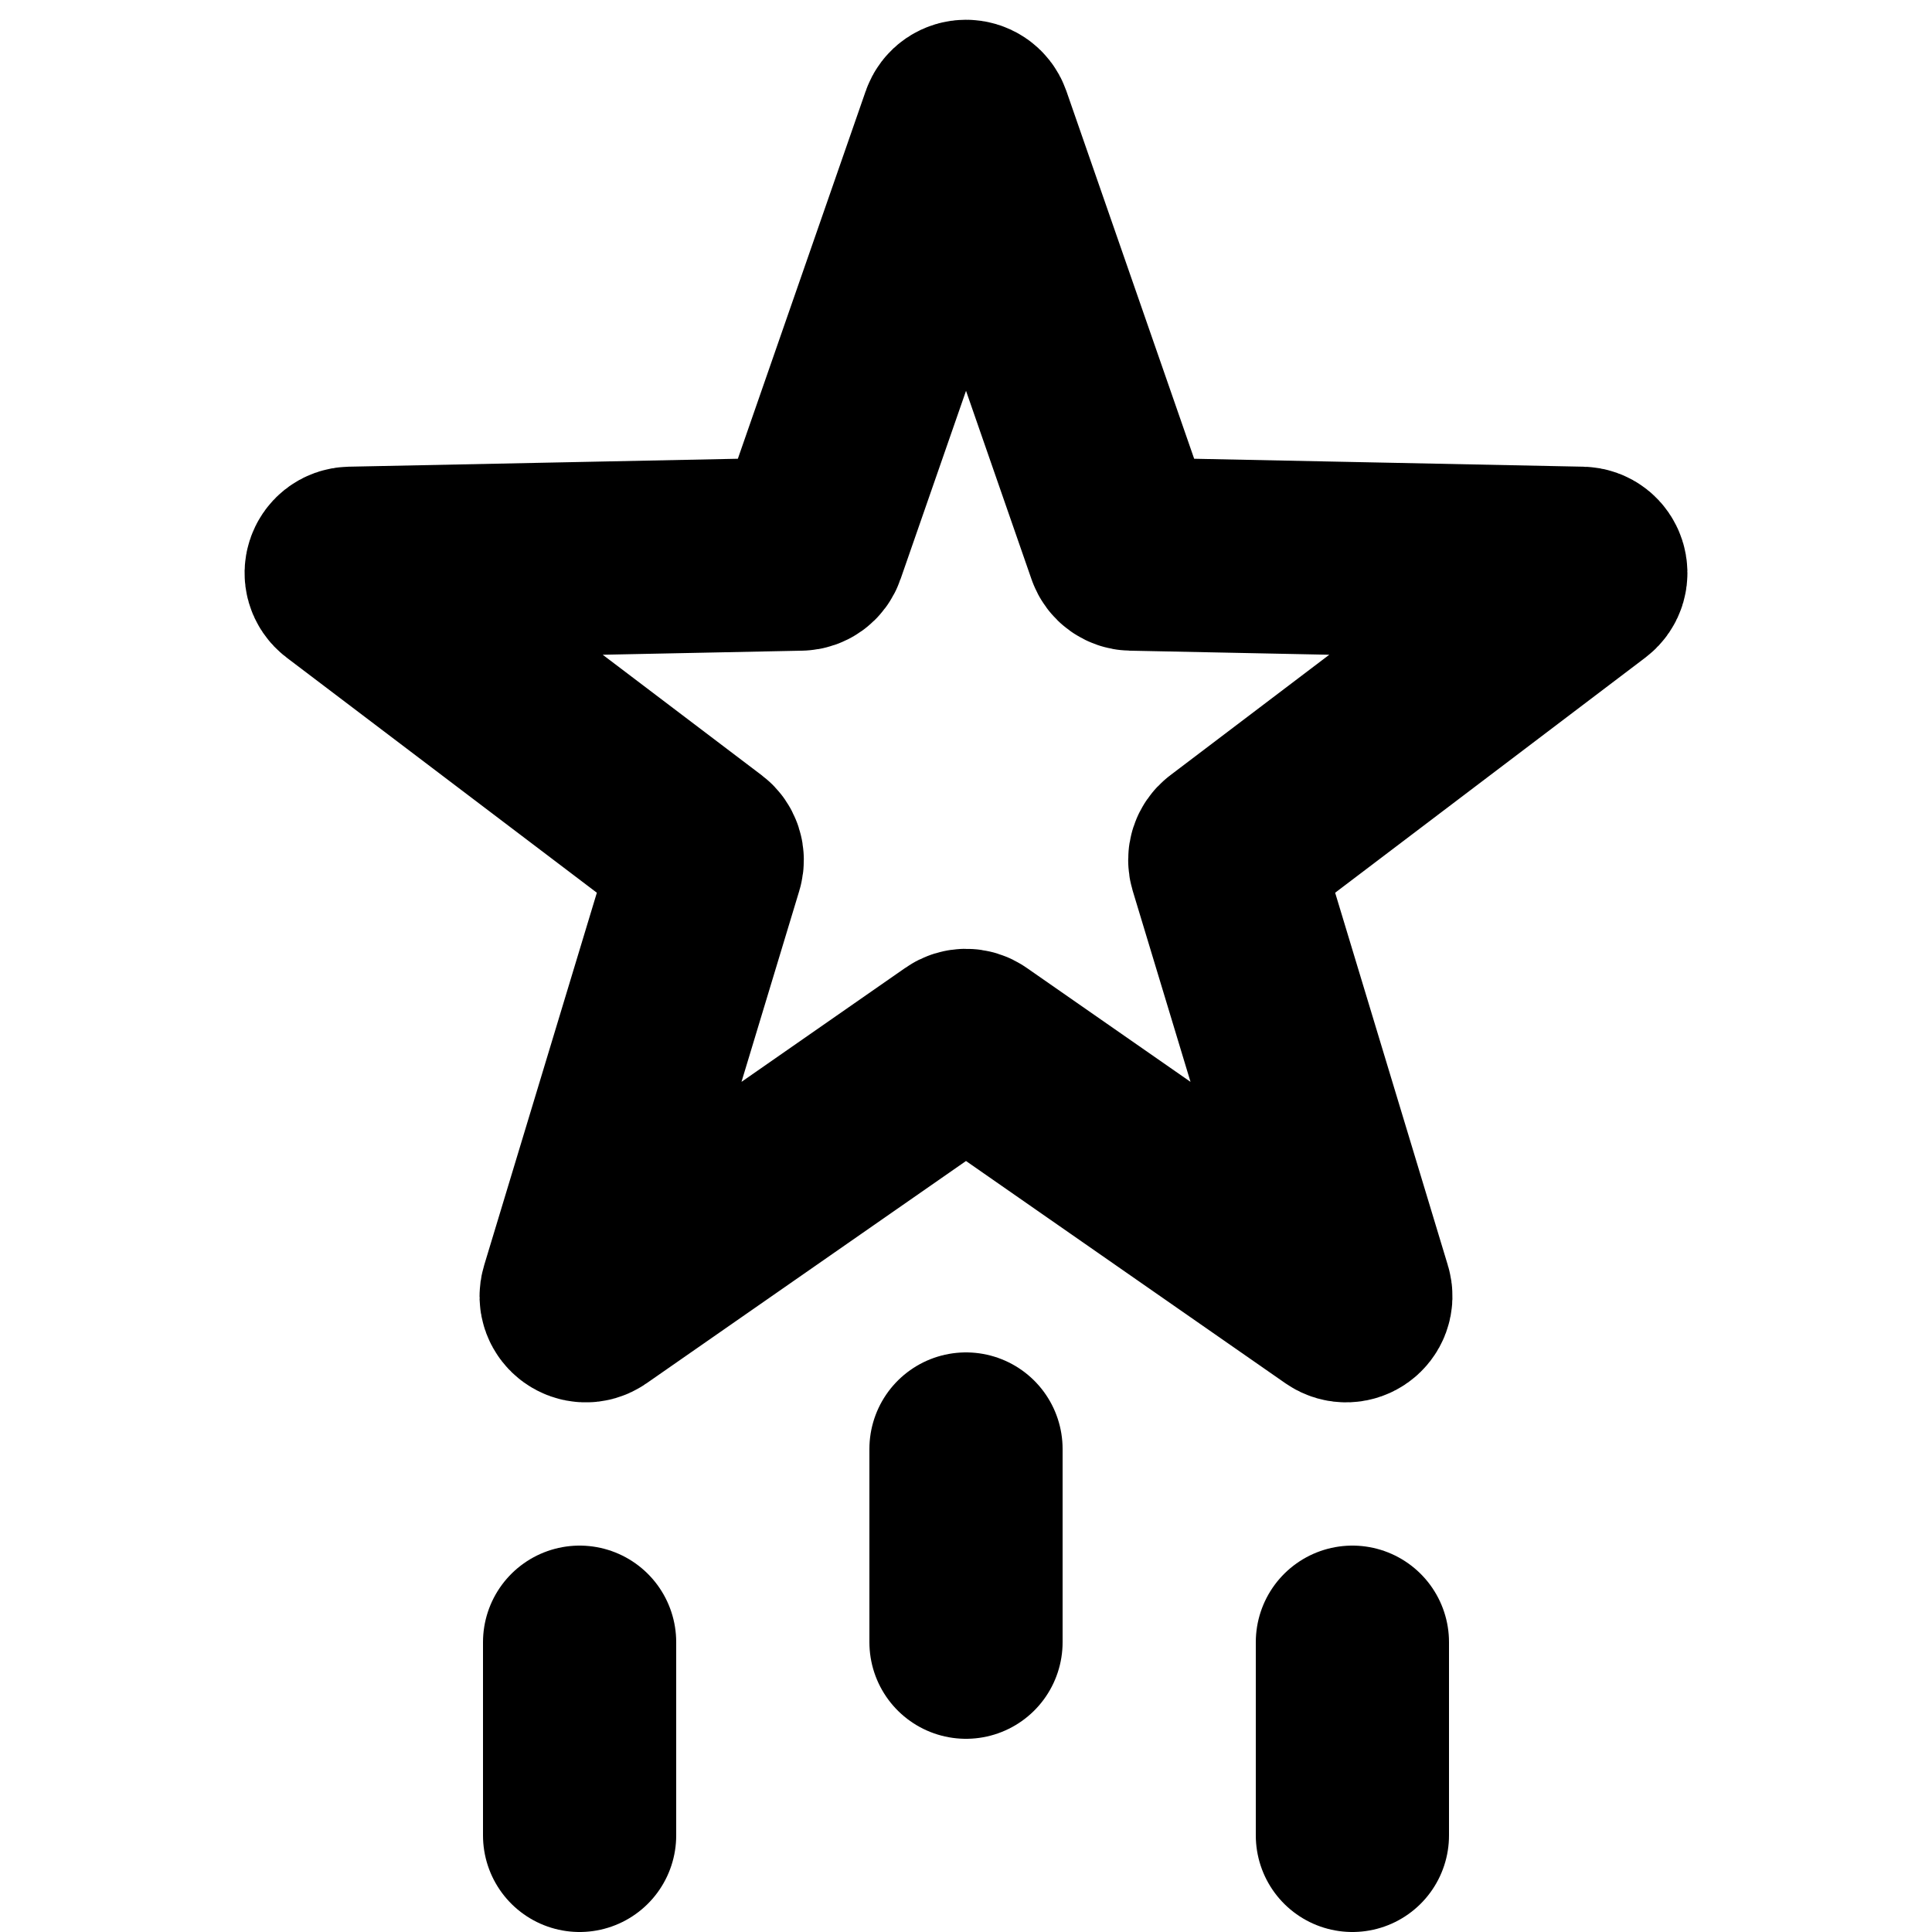 <svg width="20" height="20" viewBox="0 0 20 20" fill="none" xmlns="http://www.w3.org/2000/svg">
<path d="M9.906 1.272C9.937 1.182 10.063 1.182 10.095 1.272L11.623 5.669C11.637 5.709 11.674 5.735 11.715 5.736L16.37 5.831C16.465 5.833 16.504 5.953 16.428 6.011L12.718 8.823C12.685 8.848 12.671 8.892 12.683 8.932L14.031 13.388C14.059 13.479 13.956 13.553 13.878 13.499L10.057 10.84C10.023 10.816 9.977 10.816 9.943 10.84L6.122 13.499C6.044 13.553 5.941 13.479 5.969 13.388L7.317 8.932C7.329 8.892 7.315 8.848 7.282 8.823L3.572 6.011C3.496 5.953 3.535 5.833 3.63 5.831L8.285 5.736C8.326 5.735 8.363 5.709 8.377 5.669L9.906 1.272Z" stroke="black" stroke-width="2"/>
<line x1="10" y1="15" x2="10" y2="17" stroke="black" stroke-width="2" stroke-linecap="round"/>
<line x1="6" y1="17" x2="6" y2="19" stroke="black" stroke-width="2" stroke-linecap="round"/>
<line x1="14" y1="17" x2="14" y2="19" stroke="black" stroke-width="2" stroke-linecap="round"/>
</svg>
